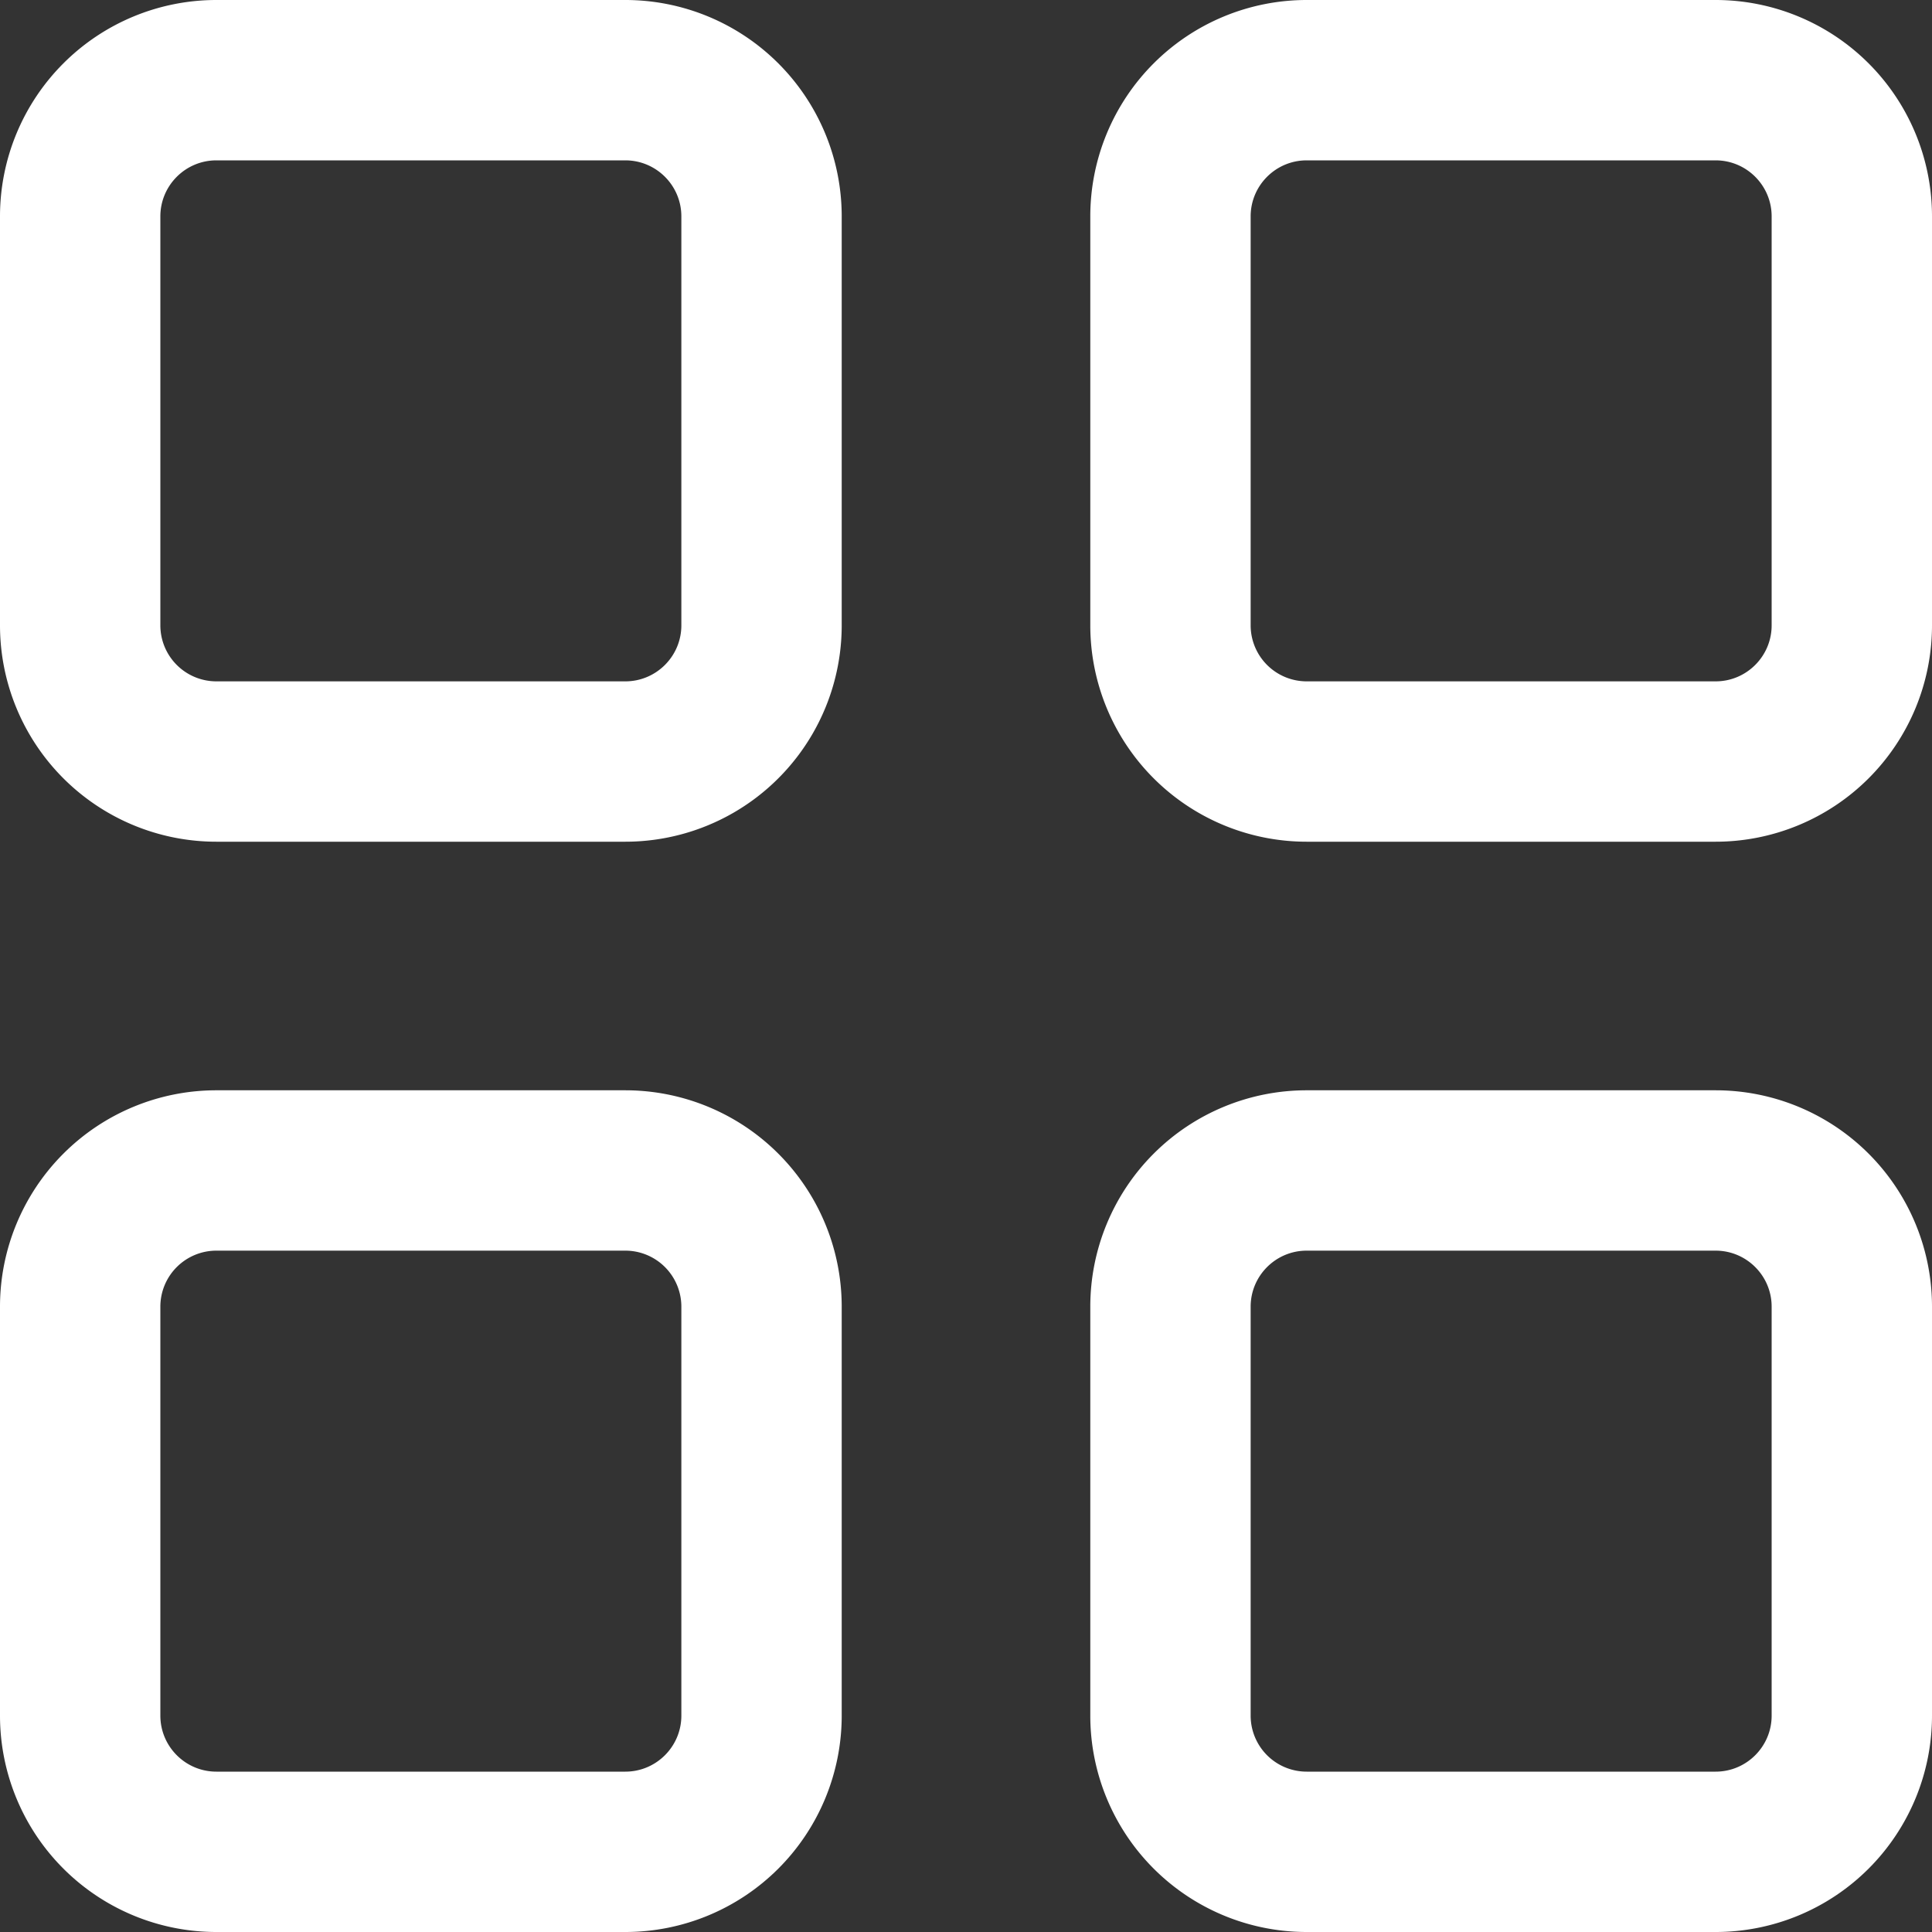 <svg xmlns="http://www.w3.org/2000/svg" width="30" height="30" fill="none"><rect width="100%" height="100%" fill="#333333" stroke="none"/><path fill="#fff" fill-rule="evenodd" d="M3.36 0A3.36 3.36 0 0 0 0 3.36v6.35a3.36 3.36 0 0 0 3.36 3.36h6.35a3.36 3.36 0 0 0 3.36-3.36V3.36A3.36 3.36 0 0 0 9.71 0zm-.87 3.36c0-.48.39-.87.87-.87h6.35c.48 0 .87.39.87.87v6.35c0 .48-.39.87-.87.87H3.36a.87.87 0 0 1-.87-.87zM20.29 0a3.36 3.36 0 0 0-3.36 3.36v6.35a3.36 3.36 0 0 0 3.36 3.36h6.35A3.36 3.36 0 0 0 30 9.71V3.36A3.36 3.36 0 0 0 26.64 0zm-.87 3.36c0-.48.39-.87.87-.87h6.35c.48 0 .87.39.87.87v6.35c0 .48-.39.87-.87.87h-6.35a.87.87 0 0 1-.87-.87zM0 20.29a3.36 3.36 0 0 1 3.36-3.36h6.35a3.36 3.36 0 0 1 3.36 3.36v6.35A3.36 3.36 0 0 1 9.71 30H3.36A3.36 3.36 0 0 1 0 26.64zm3.36-.87a.87.87 0 0 0-.87.87v6.35c0 .48.39.87.87.87h6.35c.48 0 .87-.39.87-.87v-6.35a.87.87 0 0 0-.87-.87zM20.29 16.93a3.36 3.36 0 0 0-3.36 3.36v6.35A3.36 3.36 0 0 0 20.29 30h6.35A3.36 3.36 0 0 0 30 26.64v-6.35a3.36 3.36 0 0 0-3.36-3.36zm-.87 3.36c0-.48.39-.87.87-.87h6.35c.48 0 .87.39.87.87v6.35c0 .48-.39.87-.87.87h-6.35a.87.87 0 0 1-.87-.87z" clip-rule="evenodd"/></svg>